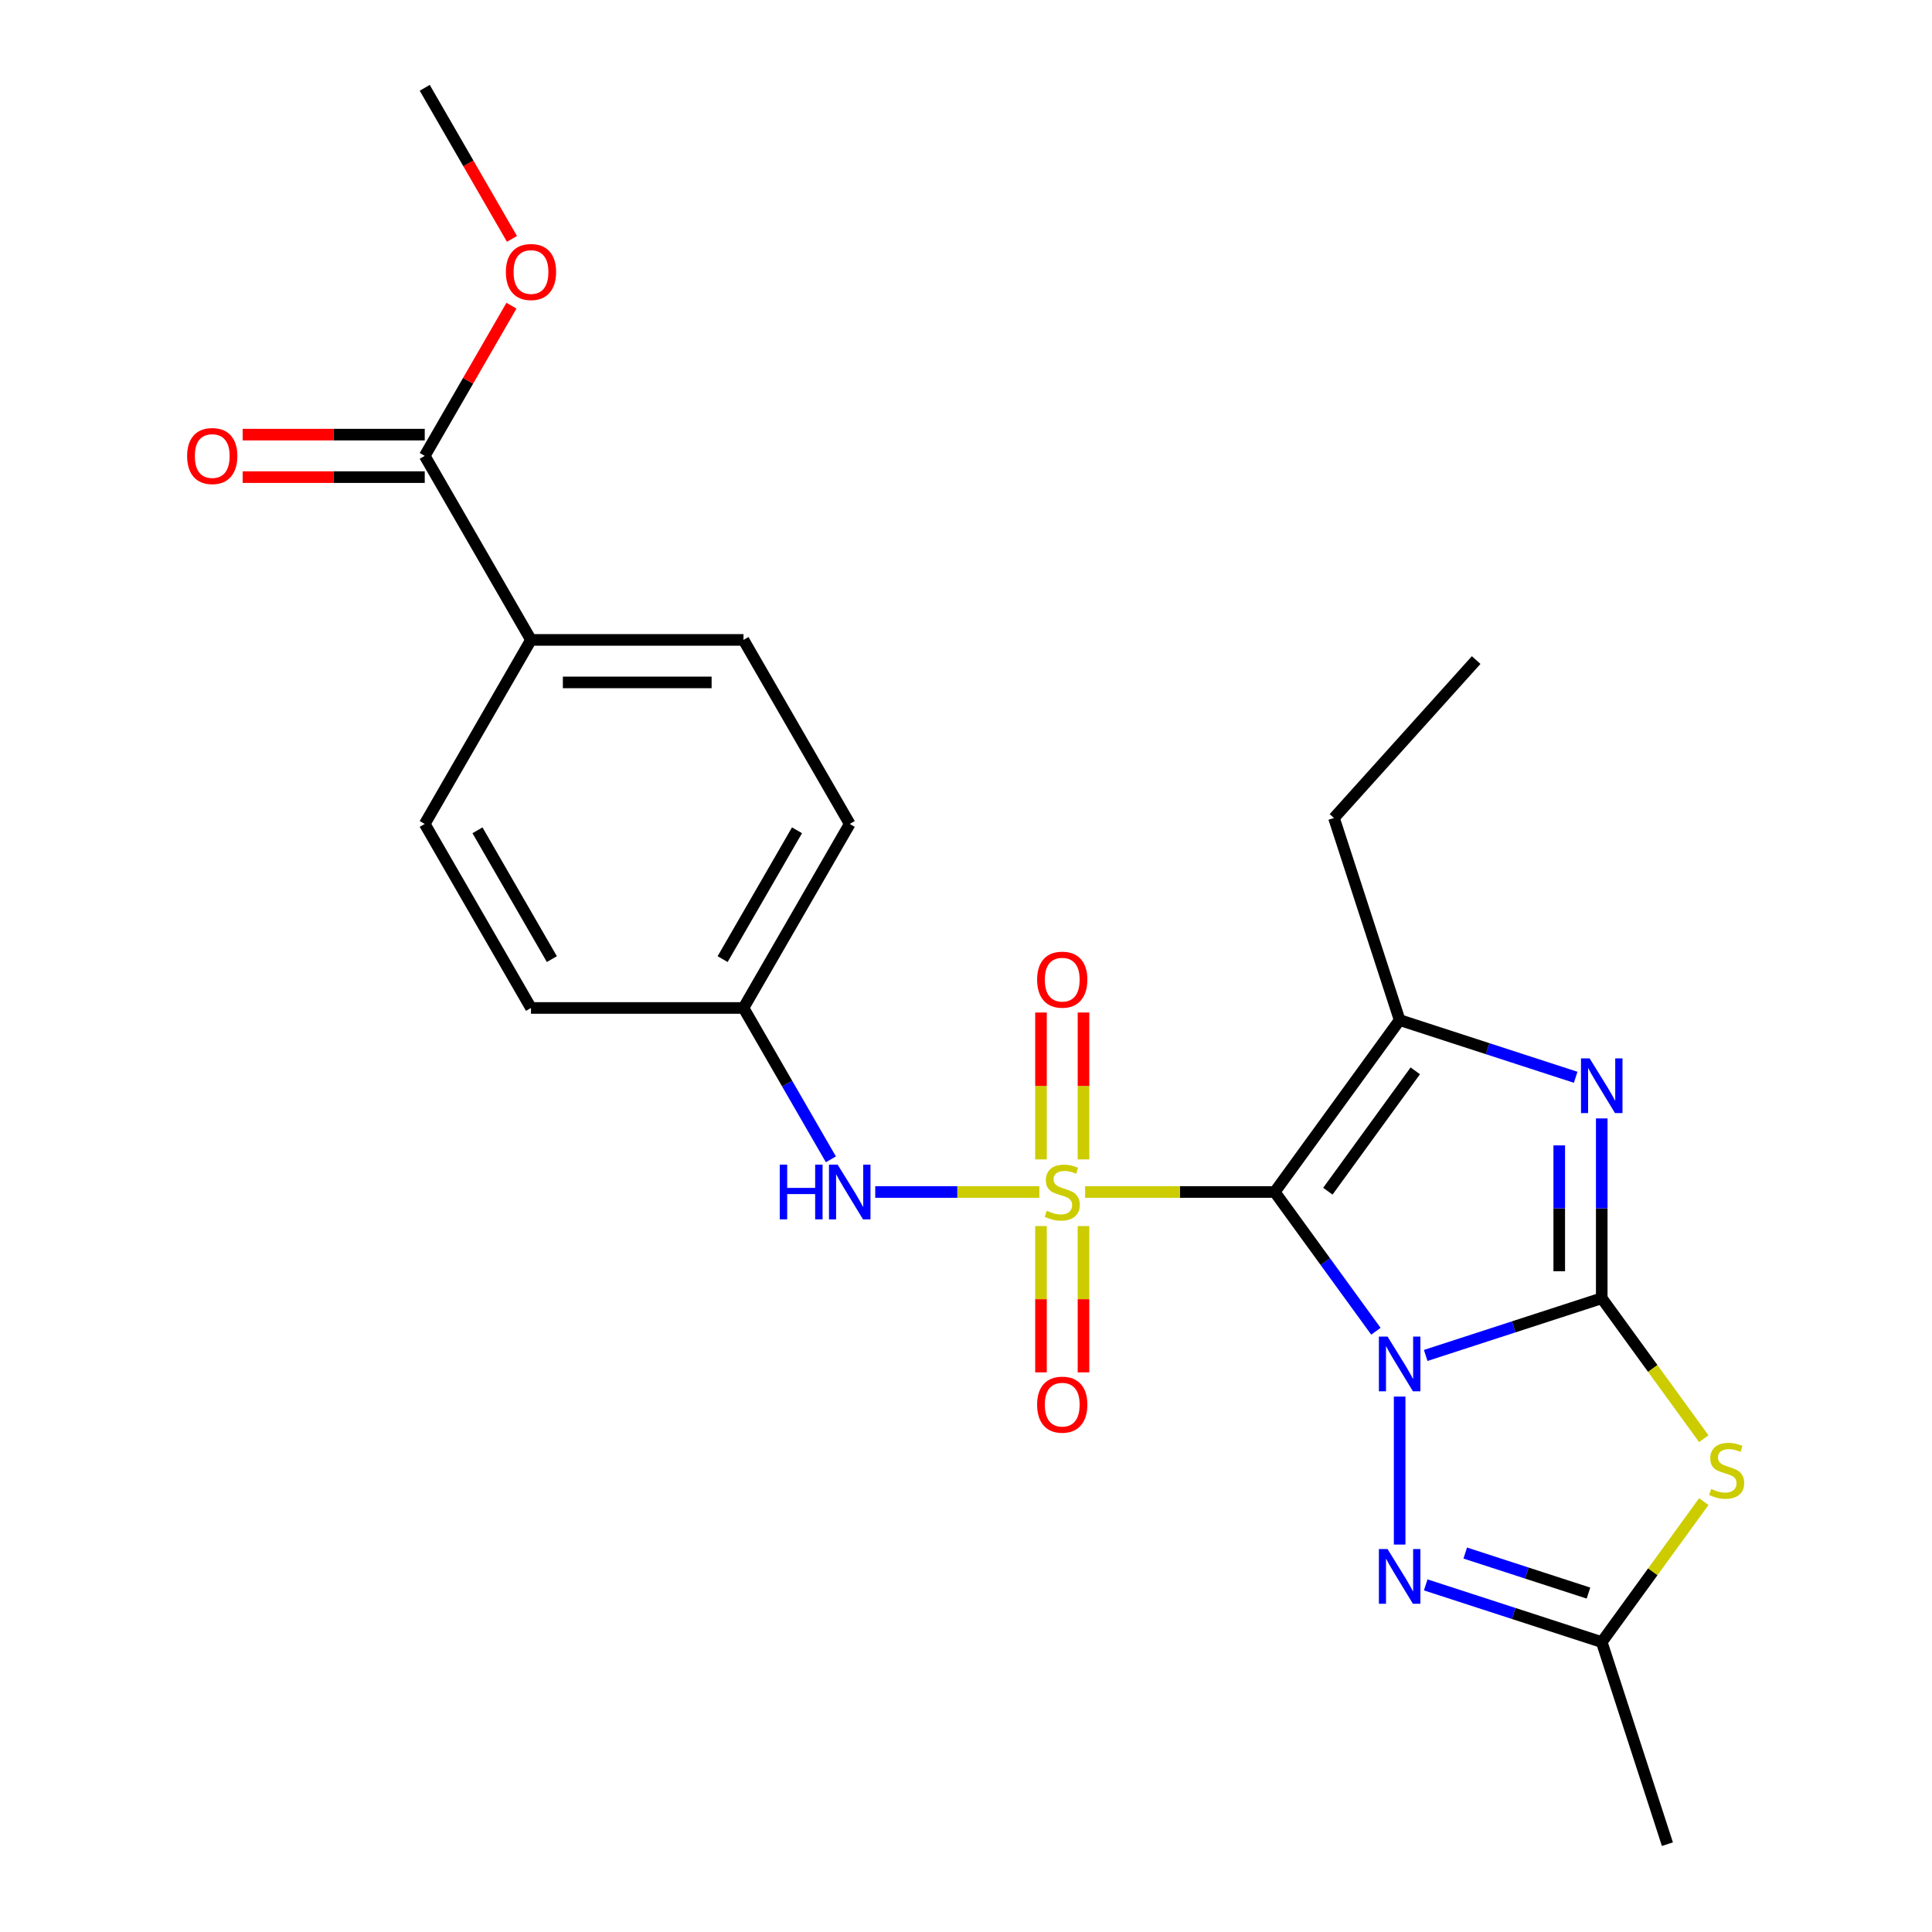 <?xml version='1.0' encoding='iso-8859-1'?>
<svg version='1.1' baseProfile='full'
              xmlns='http://www.w3.org/2000/svg'
                      xmlns:rdkit='http://www.rdkit.org/xml'
                      xmlns:xlink='http://www.w3.org/1999/xlink'
                  xml:space='preserve'
width='1000px' height='1000px' viewBox='0 0 1000 1000'>
<!-- END OF HEADER -->
<rect style='opacity:1.0;fill:#FFFFFF;stroke:none' width='1000' height='1000' x='0' y='0'> </rect>
<path class='bond-0' d='M 712.167,689.051 L 685.985,653.014' style='fill:none;fill-rule:evenodd;stroke:#0000FF;stroke-width:6px;stroke-linecap:butt;stroke-linejoin:miter;stroke-opacity:1' />
<path class='bond-0' d='M 685.985,653.014 L 659.802,616.977' style='fill:none;fill-rule:evenodd;stroke:#000000;stroke-width:6px;stroke-linecap:butt;stroke-linejoin:miter;stroke-opacity:1' />
<path class='bond-2' d='M 737.942,701.578 L 783.501,686.775' style='fill:none;fill-rule:evenodd;stroke:#0000FF;stroke-width:6px;stroke-linecap:butt;stroke-linejoin:miter;stroke-opacity:1' />
<path class='bond-2' d='M 783.501,686.775 L 829.059,671.972' style='fill:none;fill-rule:evenodd;stroke:#000000;stroke-width:6px;stroke-linecap:butt;stroke-linejoin:miter;stroke-opacity:1' />
<path class='bond-6' d='M 724.453,722.871 L 724.453,799.463' style='fill:none;fill-rule:evenodd;stroke:#0000FF;stroke-width:6px;stroke-linecap:butt;stroke-linejoin:miter;stroke-opacity:1' />
<path class='bond-1' d='M 659.802,616.977 L 610.722,616.977' style='fill:none;fill-rule:evenodd;stroke:#000000;stroke-width:6px;stroke-linecap:butt;stroke-linejoin:miter;stroke-opacity:1' />
<path class='bond-1' d='M 610.722,616.977 L 561.643,616.977' style='fill:none;fill-rule:evenodd;stroke:#CCCC00;stroke-width:6px;stroke-linecap:butt;stroke-linejoin:miter;stroke-opacity:1' />
<path class='bond-4' d='M 659.802,616.977 L 724.453,527.994' style='fill:none;fill-rule:evenodd;stroke:#000000;stroke-width:6px;stroke-linecap:butt;stroke-linejoin:miter;stroke-opacity:1' />
<path class='bond-4' d='M 687.297,616.56 L 732.552,554.271' style='fill:none;fill-rule:evenodd;stroke:#000000;stroke-width:6px;stroke-linecap:butt;stroke-linejoin:miter;stroke-opacity:1' />
<path class='bond-8' d='M 537.983,616.977 L 495.5,616.977' style='fill:none;fill-rule:evenodd;stroke:#CCCC00;stroke-width:6px;stroke-linecap:butt;stroke-linejoin:miter;stroke-opacity:1' />
<path class='bond-8' d='M 495.5,616.977 L 453.017,616.977' style='fill:none;fill-rule:evenodd;stroke:#0000FF;stroke-width:6px;stroke-linecap:butt;stroke-linejoin:miter;stroke-opacity:1' />
<path class='bond-9' d='M 538.814,634.607 L 538.814,672.473' style='fill:none;fill-rule:evenodd;stroke:#CCCC00;stroke-width:6px;stroke-linecap:butt;stroke-linejoin:miter;stroke-opacity:1' />
<path class='bond-9' d='M 538.814,672.473 L 538.814,710.338' style='fill:none;fill-rule:evenodd;stroke:#FF0000;stroke-width:6px;stroke-linecap:butt;stroke-linejoin:miter;stroke-opacity:1' />
<path class='bond-9' d='M 560.812,634.607 L 560.812,672.473' style='fill:none;fill-rule:evenodd;stroke:#CCCC00;stroke-width:6px;stroke-linecap:butt;stroke-linejoin:miter;stroke-opacity:1' />
<path class='bond-9' d='M 560.812,672.473 L 560.812,710.338' style='fill:none;fill-rule:evenodd;stroke:#FF0000;stroke-width:6px;stroke-linecap:butt;stroke-linejoin:miter;stroke-opacity:1' />
<path class='bond-10' d='M 560.812,600.108 L 560.812,562.092' style='fill:none;fill-rule:evenodd;stroke:#CCCC00;stroke-width:6px;stroke-linecap:butt;stroke-linejoin:miter;stroke-opacity:1' />
<path class='bond-10' d='M 560.812,562.092 L 560.812,524.076' style='fill:none;fill-rule:evenodd;stroke:#FF0000;stroke-width:6px;stroke-linecap:butt;stroke-linejoin:miter;stroke-opacity:1' />
<path class='bond-10' d='M 538.814,600.108 L 538.814,562.092' style='fill:none;fill-rule:evenodd;stroke:#CCCC00;stroke-width:6px;stroke-linecap:butt;stroke-linejoin:miter;stroke-opacity:1' />
<path class='bond-10' d='M 538.814,562.092 L 538.814,524.076' style='fill:none;fill-rule:evenodd;stroke:#FF0000;stroke-width:6px;stroke-linecap:butt;stroke-linejoin:miter;stroke-opacity:1' />
<path class='bond-3' d='M 829.059,671.972 L 829.059,625.432' style='fill:none;fill-rule:evenodd;stroke:#000000;stroke-width:6px;stroke-linecap:butt;stroke-linejoin:miter;stroke-opacity:1' />
<path class='bond-3' d='M 829.059,625.432 L 829.059,578.892' style='fill:none;fill-rule:evenodd;stroke:#0000FF;stroke-width:6px;stroke-linecap:butt;stroke-linejoin:miter;stroke-opacity:1' />
<path class='bond-3' d='M 807.061,658.01 L 807.061,625.432' style='fill:none;fill-rule:evenodd;stroke:#000000;stroke-width:6px;stroke-linecap:butt;stroke-linejoin:miter;stroke-opacity:1' />
<path class='bond-3' d='M 807.061,625.432 L 807.061,592.854' style='fill:none;fill-rule:evenodd;stroke:#0000FF;stroke-width:6px;stroke-linecap:butt;stroke-linejoin:miter;stroke-opacity:1' />
<path class='bond-5' d='M 829.059,671.972 L 855.469,708.323' style='fill:none;fill-rule:evenodd;stroke:#000000;stroke-width:6px;stroke-linecap:butt;stroke-linejoin:miter;stroke-opacity:1' />
<path class='bond-5' d='M 855.469,708.323 L 881.88,744.673' style='fill:none;fill-rule:evenodd;stroke:#CCCC00;stroke-width:6px;stroke-linecap:butt;stroke-linejoin:miter;stroke-opacity:1' />
<path class='bond-25' d='M 815.569,557.599 L 770.011,542.797' style='fill:none;fill-rule:evenodd;stroke:#0000FF;stroke-width:6px;stroke-linecap:butt;stroke-linejoin:miter;stroke-opacity:1' />
<path class='bond-25' d='M 770.011,542.797 L 724.453,527.994' style='fill:none;fill-rule:evenodd;stroke:#000000;stroke-width:6px;stroke-linecap:butt;stroke-linejoin:miter;stroke-opacity:1' />
<path class='bond-17' d='M 724.453,527.994 L 690.464,423.388' style='fill:none;fill-rule:evenodd;stroke:#000000;stroke-width:6px;stroke-linecap:butt;stroke-linejoin:miter;stroke-opacity:1' />
<path class='bond-24' d='M 881.88,777.238 L 855.469,813.588' style='fill:none;fill-rule:evenodd;stroke:#CCCC00;stroke-width:6px;stroke-linecap:butt;stroke-linejoin:miter;stroke-opacity:1' />
<path class='bond-24' d='M 855.469,813.588 L 829.059,849.939' style='fill:none;fill-rule:evenodd;stroke:#000000;stroke-width:6px;stroke-linecap:butt;stroke-linejoin:miter;stroke-opacity:1' />
<path class='bond-7' d='M 737.942,820.334 L 783.501,835.136' style='fill:none;fill-rule:evenodd;stroke:#0000FF;stroke-width:6px;stroke-linecap:butt;stroke-linejoin:miter;stroke-opacity:1' />
<path class='bond-7' d='M 783.501,835.136 L 829.059,849.939' style='fill:none;fill-rule:evenodd;stroke:#000000;stroke-width:6px;stroke-linecap:butt;stroke-linejoin:miter;stroke-opacity:1' />
<path class='bond-7' d='M 758.408,803.853 L 790.298,814.215' style='fill:none;fill-rule:evenodd;stroke:#0000FF;stroke-width:6px;stroke-linecap:butt;stroke-linejoin:miter;stroke-opacity:1' />
<path class='bond-7' d='M 790.298,814.215 L 822.189,824.577' style='fill:none;fill-rule:evenodd;stroke:#000000;stroke-width:6px;stroke-linecap:butt;stroke-linejoin:miter;stroke-opacity:1' />
<path class='bond-21' d='M 829.059,849.939 L 863.048,954.545' style='fill:none;fill-rule:evenodd;stroke:#000000;stroke-width:6px;stroke-linecap:butt;stroke-linejoin:miter;stroke-opacity:1' />
<path class='bond-14' d='M 430.06,600.068 L 407.444,560.896' style='fill:none;fill-rule:evenodd;stroke:#0000FF;stroke-width:6px;stroke-linecap:butt;stroke-linejoin:miter;stroke-opacity:1' />
<path class='bond-14' d='M 407.444,560.896 L 384.828,521.724' style='fill:none;fill-rule:evenodd;stroke:#000000;stroke-width:6px;stroke-linecap:butt;stroke-linejoin:miter;stroke-opacity:1' />
<path class='bond-11' d='M 219.844,235.962 L 274.839,331.216' style='fill:none;fill-rule:evenodd;stroke:#000000;stroke-width:6px;stroke-linecap:butt;stroke-linejoin:miter;stroke-opacity:1' />
<path class='bond-13' d='M 219.844,224.963 L 172.724,224.963' style='fill:none;fill-rule:evenodd;stroke:#000000;stroke-width:6px;stroke-linecap:butt;stroke-linejoin:miter;stroke-opacity:1' />
<path class='bond-13' d='M 172.724,224.963 L 125.604,224.963' style='fill:none;fill-rule:evenodd;stroke:#FF0000;stroke-width:6px;stroke-linecap:butt;stroke-linejoin:miter;stroke-opacity:1' />
<path class='bond-13' d='M 219.844,246.961 L 172.724,246.961' style='fill:none;fill-rule:evenodd;stroke:#000000;stroke-width:6px;stroke-linecap:butt;stroke-linejoin:miter;stroke-opacity:1' />
<path class='bond-13' d='M 172.724,246.961 L 125.604,246.961' style='fill:none;fill-rule:evenodd;stroke:#FF0000;stroke-width:6px;stroke-linecap:butt;stroke-linejoin:miter;stroke-opacity:1' />
<path class='bond-18' d='M 219.844,235.962 L 242.287,197.09' style='fill:none;fill-rule:evenodd;stroke:#000000;stroke-width:6px;stroke-linecap:butt;stroke-linejoin:miter;stroke-opacity:1' />
<path class='bond-18' d='M 242.287,197.09 L 264.73,158.218' style='fill:none;fill-rule:evenodd;stroke:#FF0000;stroke-width:6px;stroke-linecap:butt;stroke-linejoin:miter;stroke-opacity:1' />
<path class='bond-12' d='M 274.839,331.216 L 384.828,331.216' style='fill:none;fill-rule:evenodd;stroke:#000000;stroke-width:6px;stroke-linecap:butt;stroke-linejoin:miter;stroke-opacity:1' />
<path class='bond-12' d='M 291.337,353.214 L 368.33,353.214' style='fill:none;fill-rule:evenodd;stroke:#000000;stroke-width:6px;stroke-linecap:butt;stroke-linejoin:miter;stroke-opacity:1' />
<path class='bond-26' d='M 274.839,331.216 L 219.844,426.47' style='fill:none;fill-rule:evenodd;stroke:#000000;stroke-width:6px;stroke-linecap:butt;stroke-linejoin:miter;stroke-opacity:1' />
<path class='bond-19' d='M 384.828,521.724 L 274.839,521.724' style='fill:none;fill-rule:evenodd;stroke:#000000;stroke-width:6px;stroke-linecap:butt;stroke-linejoin:miter;stroke-opacity:1' />
<path class='bond-20' d='M 384.828,521.724 L 439.823,426.47' style='fill:none;fill-rule:evenodd;stroke:#000000;stroke-width:6px;stroke-linecap:butt;stroke-linejoin:miter;stroke-opacity:1' />
<path class='bond-20' d='M 374.027,496.437 L 412.523,429.759' style='fill:none;fill-rule:evenodd;stroke:#000000;stroke-width:6px;stroke-linecap:butt;stroke-linejoin:miter;stroke-opacity:1' />
<path class='bond-15' d='M 219.844,426.47 L 274.839,521.724' style='fill:none;fill-rule:evenodd;stroke:#000000;stroke-width:6px;stroke-linecap:butt;stroke-linejoin:miter;stroke-opacity:1' />
<path class='bond-15' d='M 247.144,429.759 L 285.64,496.437' style='fill:none;fill-rule:evenodd;stroke:#000000;stroke-width:6px;stroke-linecap:butt;stroke-linejoin:miter;stroke-opacity:1' />
<path class='bond-16' d='M 384.828,331.216 L 439.823,426.47' style='fill:none;fill-rule:evenodd;stroke:#000000;stroke-width:6px;stroke-linecap:butt;stroke-linejoin:miter;stroke-opacity:1' />
<path class='bond-23' d='M 690.464,423.388 L 764.061,341.649' style='fill:none;fill-rule:evenodd;stroke:#000000;stroke-width:6px;stroke-linecap:butt;stroke-linejoin:miter;stroke-opacity:1' />
<path class='bond-22' d='M 264.984,123.639 L 242.414,84.547' style='fill:none;fill-rule:evenodd;stroke:#FF0000;stroke-width:6px;stroke-linecap:butt;stroke-linejoin:miter;stroke-opacity:1' />
<path class='bond-22' d='M 242.414,84.547 L 219.844,45.455' style='fill:none;fill-rule:evenodd;stroke:#000000;stroke-width:6px;stroke-linecap:butt;stroke-linejoin:miter;stroke-opacity:1' />
<path  class='atom-0' d='M 718.193 691.801
L 727.473 706.801
Q 728.393 708.281, 729.873 710.961
Q 731.353 713.641, 731.433 713.801
L 731.433 691.801
L 735.193 691.801
L 735.193 720.121
L 731.313 720.121
L 721.353 703.721
Q 720.193 701.801, 718.953 699.601
Q 717.753 697.401, 717.393 696.721
L 717.393 720.121
L 713.713 720.121
L 713.713 691.801
L 718.193 691.801
' fill='#0000FF'/>
<path  class='atom-2' d='M 541.813 626.697
Q 542.133 626.817, 543.453 627.377
Q 544.773 627.937, 546.213 628.297
Q 547.693 628.617, 549.133 628.617
Q 551.813 628.617, 553.373 627.337
Q 554.933 626.017, 554.933 623.737
Q 554.933 622.177, 554.133 621.217
Q 553.373 620.257, 552.173 619.737
Q 550.973 619.217, 548.973 618.617
Q 546.453 617.857, 544.933 617.137
Q 543.453 616.417, 542.373 614.897
Q 541.333 613.377, 541.333 610.817
Q 541.333 607.257, 543.733 605.057
Q 546.173 602.857, 550.973 602.857
Q 554.253 602.857, 557.973 604.417
L 557.053 607.497
Q 553.653 606.097, 551.093 606.097
Q 548.333 606.097, 546.813 607.257
Q 545.293 608.377, 545.333 610.337
Q 545.333 611.857, 546.093 612.777
Q 546.893 613.697, 548.013 614.217
Q 549.173 614.737, 551.093 615.337
Q 553.653 616.137, 555.173 616.937
Q 556.693 617.737, 557.773 619.377
Q 558.893 620.977, 558.893 623.737
Q 558.893 627.657, 556.253 629.777
Q 553.653 631.857, 549.293 631.857
Q 546.773 631.857, 544.853 631.297
Q 542.973 630.777, 540.733 629.857
L 541.813 626.697
' fill='#CCCC00'/>
<path  class='atom-4' d='M 822.799 547.823
L 832.079 562.823
Q 832.999 564.303, 834.479 566.983
Q 835.959 569.663, 836.039 569.823
L 836.039 547.823
L 839.799 547.823
L 839.799 576.143
L 835.919 576.143
L 825.959 559.743
Q 824.799 557.823, 823.559 555.623
Q 822.359 553.423, 821.999 552.743
L 821.999 576.143
L 818.319 576.143
L 818.319 547.823
L 822.799 547.823
' fill='#0000FF'/>
<path  class='atom-6' d='M 885.709 770.676
Q 886.029 770.796, 887.349 771.356
Q 888.669 771.916, 890.109 772.276
Q 891.589 772.596, 893.029 772.596
Q 895.709 772.596, 897.269 771.316
Q 898.829 769.996, 898.829 767.716
Q 898.829 766.156, 898.029 765.196
Q 897.269 764.236, 896.069 763.716
Q 894.869 763.196, 892.869 762.596
Q 890.349 761.836, 888.829 761.116
Q 887.349 760.396, 886.269 758.876
Q 885.229 757.356, 885.229 754.796
Q 885.229 751.236, 887.629 749.036
Q 890.069 746.836, 894.869 746.836
Q 898.149 746.836, 901.869 748.396
L 900.949 751.476
Q 897.549 750.076, 894.989 750.076
Q 892.229 750.076, 890.709 751.236
Q 889.189 752.356, 889.229 754.316
Q 889.229 755.836, 889.989 756.756
Q 890.789 757.676, 891.909 758.196
Q 893.069 758.716, 894.989 759.316
Q 897.549 760.116, 899.069 760.916
Q 900.589 761.716, 901.669 763.356
Q 902.789 764.956, 902.789 767.716
Q 902.789 771.636, 900.149 773.756
Q 897.549 775.836, 893.189 775.836
Q 890.669 775.836, 888.749 775.276
Q 886.869 774.756, 884.629 773.836
L 885.709 770.676
' fill='#CCCC00'/>
<path  class='atom-7' d='M 718.193 801.79
L 727.473 816.79
Q 728.393 818.27, 729.873 820.95
Q 731.353 823.63, 731.433 823.79
L 731.433 801.79
L 735.193 801.79
L 735.193 830.11
L 731.313 830.11
L 721.353 813.71
Q 720.193 811.79, 718.953 809.59
Q 717.753 807.39, 717.393 806.71
L 717.393 830.11
L 713.713 830.11
L 713.713 801.79
L 718.193 801.79
' fill='#0000FF'/>
<path  class='atom-9' d='M 403.603 602.817
L 407.443 602.817
L 407.443 614.857
L 421.923 614.857
L 421.923 602.817
L 425.763 602.817
L 425.763 631.137
L 421.923 631.137
L 421.923 618.057
L 407.443 618.057
L 407.443 631.137
L 403.603 631.137
L 403.603 602.817
' fill='#0000FF'/>
<path  class='atom-9' d='M 433.563 602.817
L 442.843 617.817
Q 443.763 619.297, 445.243 621.977
Q 446.723 624.657, 446.803 624.817
L 446.803 602.817
L 450.563 602.817
L 450.563 631.137
L 446.683 631.137
L 436.723 614.737
Q 435.563 612.817, 434.323 610.617
Q 433.123 608.417, 432.763 607.737
L 432.763 631.137
L 429.083 631.137
L 429.083 602.817
L 433.563 602.817
' fill='#0000FF'/>
<path  class='atom-10' d='M 536.813 727.047
Q 536.813 720.247, 540.173 716.447
Q 543.533 712.647, 549.813 712.647
Q 556.093 712.647, 559.453 716.447
Q 562.813 720.247, 562.813 727.047
Q 562.813 733.927, 559.413 737.847
Q 556.013 741.727, 549.813 741.727
Q 543.573 741.727, 540.173 737.847
Q 536.813 733.967, 536.813 727.047
M 549.813 738.527
Q 554.133 738.527, 556.453 735.647
Q 558.813 732.727, 558.813 727.047
Q 558.813 721.487, 556.453 718.687
Q 554.133 715.847, 549.813 715.847
Q 545.493 715.847, 543.133 718.647
Q 540.813 721.447, 540.813 727.047
Q 540.813 732.767, 543.133 735.647
Q 545.493 738.527, 549.813 738.527
' fill='#FF0000'/>
<path  class='atom-11' d='M 536.813 507.068
Q 536.813 500.268, 540.173 496.468
Q 543.533 492.668, 549.813 492.668
Q 556.093 492.668, 559.453 496.468
Q 562.813 500.268, 562.813 507.068
Q 562.813 513.948, 559.413 517.868
Q 556.013 521.748, 549.813 521.748
Q 543.573 521.748, 540.173 517.868
Q 536.813 513.988, 536.813 507.068
M 549.813 518.548
Q 554.133 518.548, 556.453 515.668
Q 558.813 512.748, 558.813 507.068
Q 558.813 501.508, 556.453 498.708
Q 554.133 495.868, 549.813 495.868
Q 545.493 495.868, 543.133 498.668
Q 540.813 501.468, 540.813 507.068
Q 540.813 512.788, 543.133 515.668
Q 545.493 518.548, 549.813 518.548
' fill='#FF0000'/>
<path  class='atom-14' d='M 96.854 236.042
Q 96.854 229.242, 100.214 225.442
Q 103.574 221.642, 109.854 221.642
Q 116.134 221.642, 119.494 225.442
Q 122.854 229.242, 122.854 236.042
Q 122.854 242.922, 119.454 246.842
Q 116.054 250.722, 109.854 250.722
Q 103.614 250.722, 100.214 246.842
Q 96.854 242.962, 96.854 236.042
M 109.854 247.522
Q 114.174 247.522, 116.494 244.642
Q 118.854 241.722, 118.854 236.042
Q 118.854 230.482, 116.494 227.682
Q 114.174 224.842, 109.854 224.842
Q 105.534 224.842, 103.174 227.642
Q 100.854 230.442, 100.854 236.042
Q 100.854 241.762, 103.174 244.642
Q 105.534 247.522, 109.854 247.522
' fill='#FF0000'/>
<path  class='atom-19' d='M 261.839 140.788
Q 261.839 133.988, 265.199 130.188
Q 268.559 126.388, 274.839 126.388
Q 281.119 126.388, 284.479 130.188
Q 287.839 133.988, 287.839 140.788
Q 287.839 147.668, 284.439 151.588
Q 281.039 155.468, 274.839 155.468
Q 268.599 155.468, 265.199 151.588
Q 261.839 147.708, 261.839 140.788
M 274.839 152.268
Q 279.159 152.268, 281.479 149.388
Q 283.839 146.468, 283.839 140.788
Q 283.839 135.228, 281.479 132.428
Q 279.159 129.588, 274.839 129.588
Q 270.519 129.588, 268.159 132.388
Q 265.839 135.188, 265.839 140.788
Q 265.839 146.508, 268.159 149.388
Q 270.519 152.268, 274.839 152.268
' fill='#FF0000'/>
</svg>
